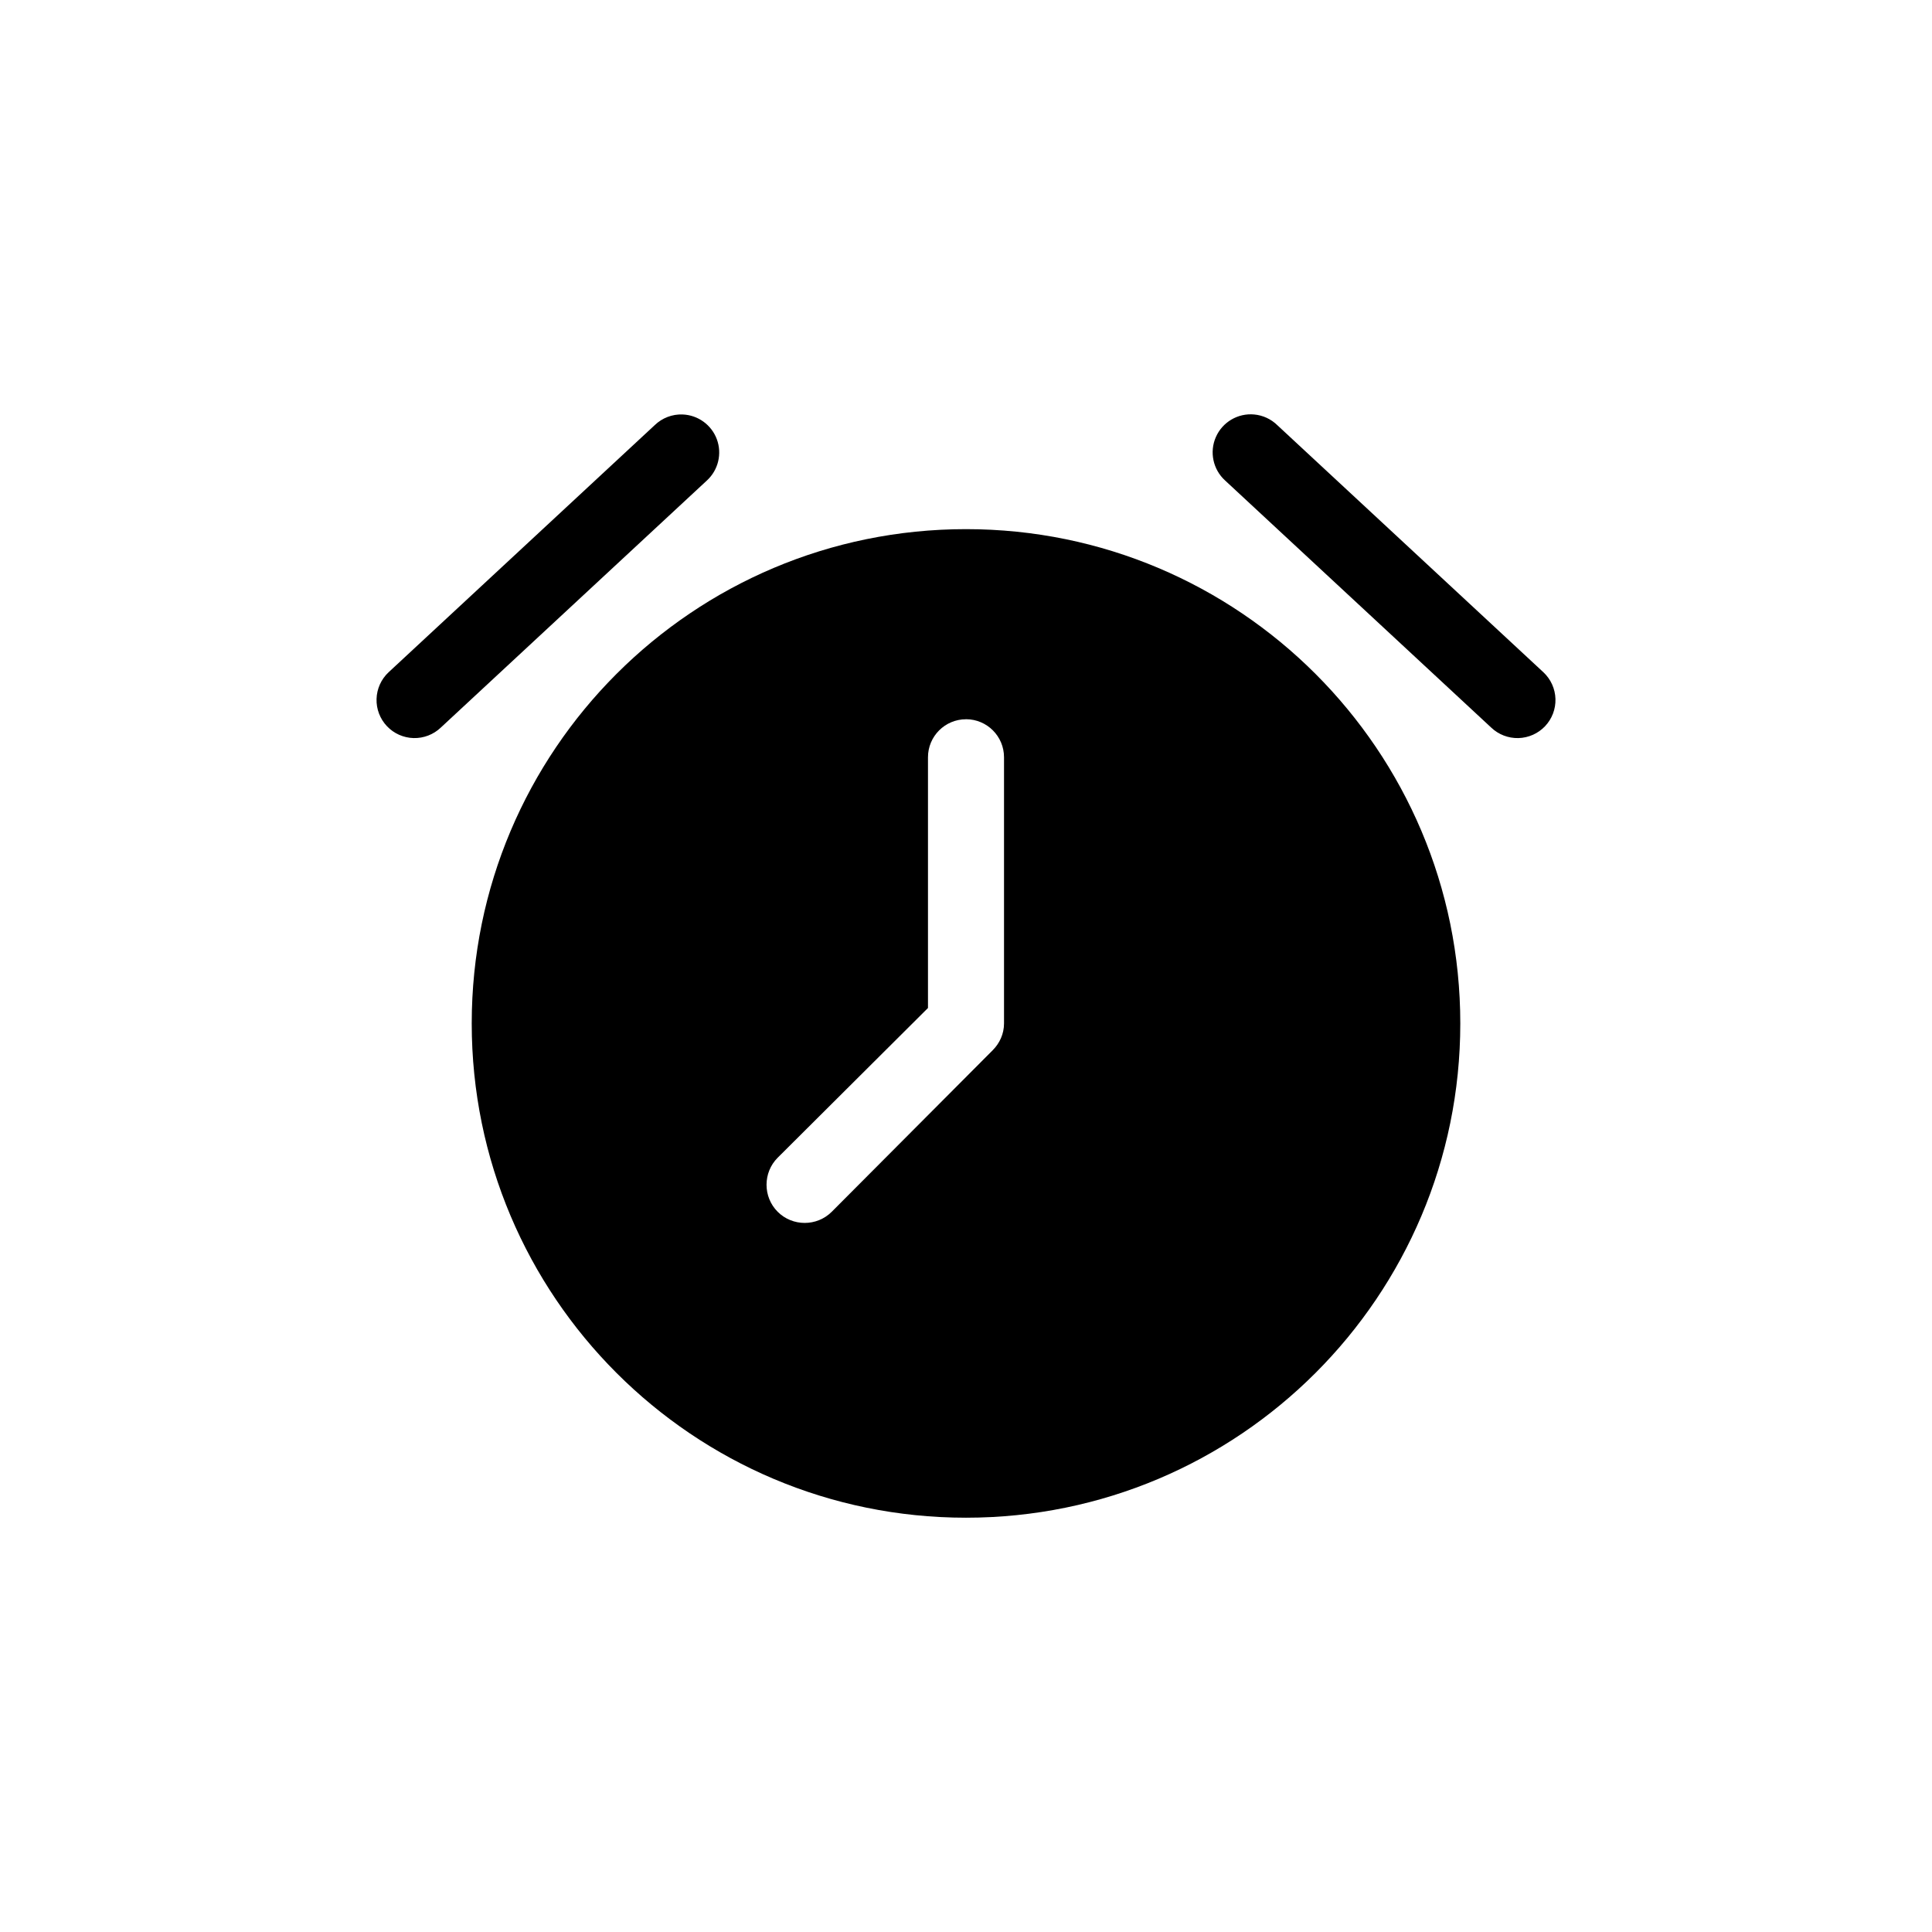 <?xml version="1.0" encoding="UTF-8"?>
<!-- Uploaded to: ICON Repo, www.svgrepo.com, Generator: ICON Repo Mixer Tools -->
<svg fill="#000000" width="800px" height="800px" version="1.1" viewBox="144 144 512 512" xmlns="http://www.w3.org/2000/svg">
 <path d="m476.36 253.84c2.312 0.211 4.484 1.211 6.141 2.836l70.535 65.496c1.953 1.832 3.098 4.371 3.176 7.051 0.082 2.68-0.91 5.277-2.75 7.227-1.844 1.945-4.387 3.078-7.066 3.148-2.68 0.066-5.277-0.934-7.215-2.785l-70.535-65.496c-3.191-2.918-4.168-7.551-2.422-11.508 1.75-3.961 5.828-6.363 10.137-5.969zm-151.46 0c4.078 0.156 7.66 2.754 9.074 6.578 1.414 3.828 0.379 8.133-2.617 10.898l-70.535 65.496c-1.938 1.852-4.535 2.852-7.215 2.785-2.68-0.07-5.223-1.203-7.062-3.148-1.844-1.949-2.836-4.547-2.754-7.227 0.078-2.68 1.223-5.219 3.176-7.051l70.535-65.496c1.977-1.914 4.648-2.941 7.398-2.836zm75.102 30.387c72.344 0 130.99 58.648 130.99 130.99s-58.645 130.99-130.99 130.99c-72.344 0-130.99-58.648-130.99-130.99s58.645-130.99 130.99-130.99zm0 50.383c-5.566 0-10.078 4.512-10.078 10.078v66.441l-39.832 39.676c-3.934 3.934-3.934 10.395 0 14.328 3.934 3.938 10.391 3.938 14.328 0l42.668-42.824c1.82-1.832 2.988-4.309 2.988-7.094v-70.535c0-5.566-4.512-10.078-10.078-10.078z"/>
</svg>